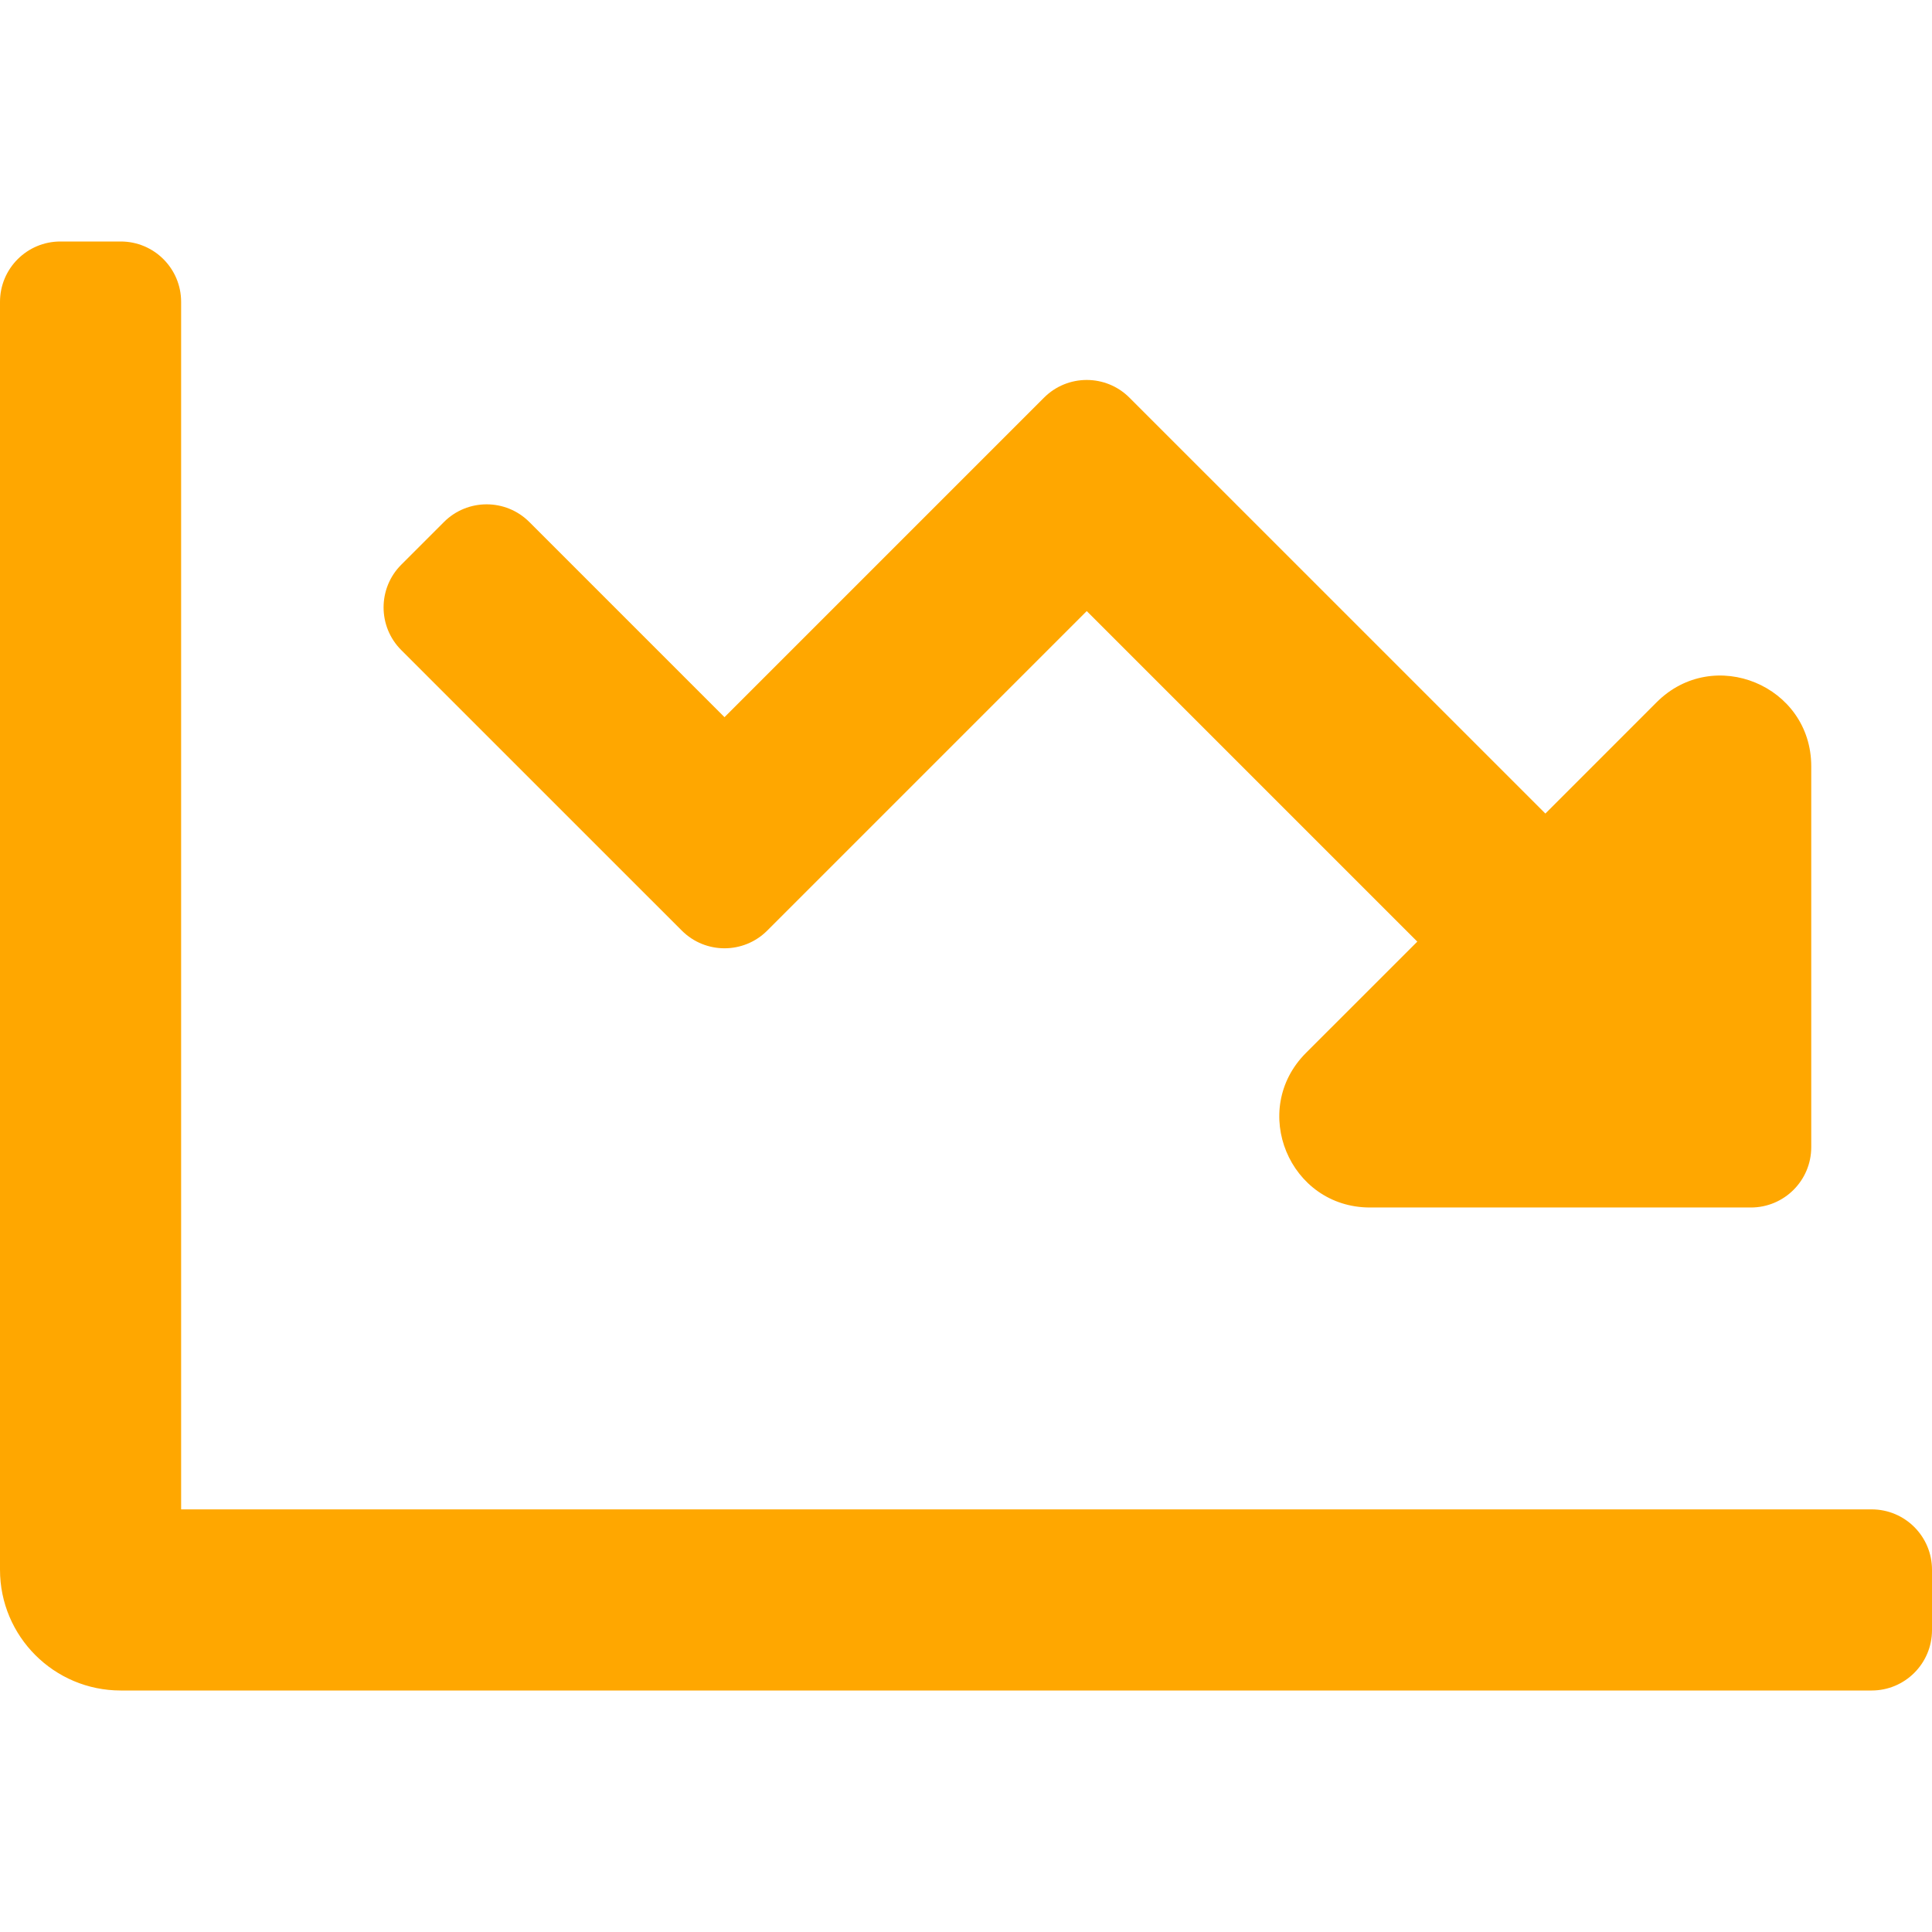 <svg aria-hidden="true" focusable="false" data-prefix="far" data-icon="chart-line-down" class="svg-inline--fa fa-chart-line-down fa-w-16" role="img" xmlns="http://www.w3.org/2000/svg" viewBox="0 0 512 512"><path fill="#FFA700" d="M180.69 246.62c6.25 6.25 16.38 6.25 22.63 0L288 161.94l87.6 87.6-29.5 29.49c-15.12 15.12-4.41 40.97 16.97 40.97H464c8.84 0 16-7.16 16-16V203.07c0-21.38-25.85-32.09-40.97-16.97l-29.49 29.5-110.23-110.22c-6.25-6.25-16.38-6.25-22.63 0L192 190.06l-51.72-51.72c-6.25-6.25-16.38-6.25-22.63 0l-11.31 11.31c-6.25 6.25-6.25 16.38 0 22.63l74.35 74.34zM496 400H48V80c0-8.84-7.16-16-16-16H16C7.16 64 0 71.16 0 80v336c0 17.67 14.33 32 32 32h464c8.84 0 16-7.16 16-16v-16c0-8.84-7.16-16-16-16z"></path></svg>